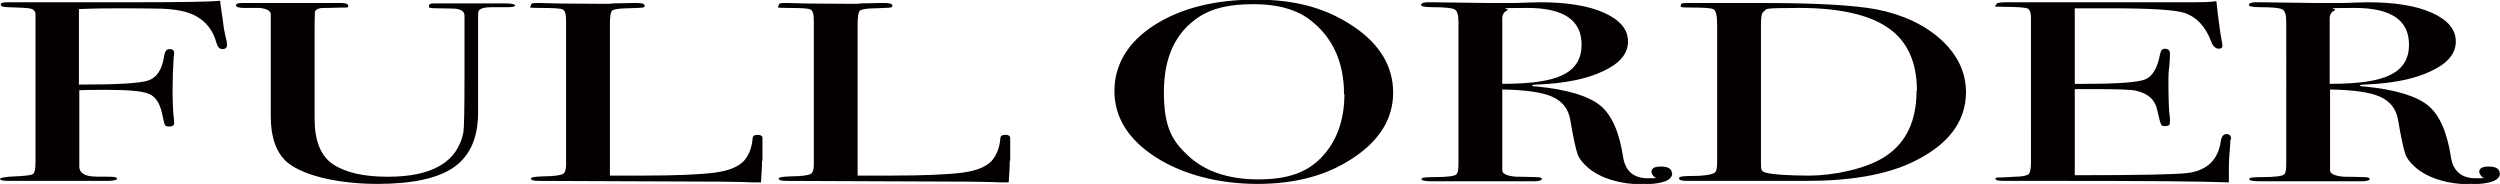 <?xml version="1.0" encoding="UTF-8"?>
<svg id="_レイヤー_1" data-name="レイヤー_1" xmlns="http://www.w3.org/2000/svg" version="1.1" viewBox="0 0 662 48.7">
  <!-- Generator: Adobe Illustrator 29.7.1, SVG Export Plug-In . SVG Version: 2.1.1 Build 8)  -->
  <defs>
    <style>
      .st0 {
        fill: #040000;
      }
    </style>
  </defs>
  <path class="st0" d="M60.1,12c0,.6-.4,1-1.2,1s-1.3-.6-1.6-1.7c-.9-3.3-2.8-5.7-5.7-7.2-1.9-1-4.7-1.6-8.6-1.8-1.4,0-4.5-.1-9.3-.1s-7.8,0-12.8.2v20c9.9,0,16-.3,18.4-1.1,2.3-.8,3.7-3,4.2-6.7.2-1,.6-1.6,1.4-1.6s1.2.3,1.2,1,0,.7-.1,1c-.2,3.1-.3,6-.3,8.7s.1,6.2.4,8.2c0,.2,0,.5,0,.8,0,.5-.4.8-1.2.8s-1-.1-1.2-.4c-.2-.3-.4-1.3-.8-3.1-.6-2.8-1.8-4.5-3.6-5.2s-5.4-1-10.8-1-5.4,0-7.5.1v20.2c0,1.3.9,2.2,2.6,2.5.8.2,2.7.2,5.6.2,1.2,0,1.8.2,1.8.5s-.8.6-2.3.6H2.2c-1.5,0-2.2-.2-2.2-.5s1.3-.6,4-.7,4.2-.3,4.7-.6c.5-.3.7-1.4.7-3.2V3.8c0-.8-.5-1.3-1.2-1.5-.7-.2-2.8-.3-6.1-.4C.9,1.9.2,1.7.2,1.2s.7-.6,2.1-.6h1.9c-.2,0,3.6,0,11.2,0h18.8c13.1,0,21.1-.1,24.1-.4,0,.6.3,2.3.7,5.1.2,1.9.5,3.6.9,5.1.2.6.2,1.2.2,1.6Z"/>
  <path class="st0" d="M136.4,1.4c0,.4-.7.5-2.1.5h-4c-1.9,0-3.1.3-3.5.9-.2.3-.2.8-.2,1.6v25.4c0,6.6-2.1,11.4-6.3,14.4-4.2,3-11,4.5-20.4,4.5s-19.1-1.9-23.7-5.6c-3-2.5-4.5-6.6-4.5-12.3V3.6c-.2-.8-1.2-1.3-2.8-1.5-.5,0-1.9,0-4.4,0-1.3,0-2-.3-2-.7s.5-.6,1.6-.6h26.1c1.3,0,2,.2,2,.7s-.2.5-.7.5c-.5,0-2,0-4.6.1-1.1,0-1.8,0-2.2.1-.8.2-1.2.5-1.3.9,0,.2-.1,1.5-.1,3.9v24.3c0,6,1.6,10,4.9,12.2s8.1,3.3,14.5,3.3c11.8,0,18.4-3.9,20-11.7.2-1.2.3-6.1.3-14.9V4.8c0-.6,0-.8,0-.7,0-1-.8-1.6-2.4-1.8-.5,0-2.1-.1-4.7-.1s-2.3-.2-2.3-.7.5-.6,1.6-.6h18.5c1.8,0,2.7.2,2.7.6Z"/>
  <path class="st0" d="M201.8,42.5c0,1.2-.1,3.1-.3,5.8h-1.3c-.5,0-1.6,0-3.4-.1-1.8,0-3.8-.1-6-.1l-48.2-.2c-1.3,0-2-.2-2-.6s1-.5,3.1-.6c2.9,0,4.7-.3,5.3-.6.6-.3.9-1.1.9-2.5V5.4c0-1.7-.3-2.6-.9-2.9s-2.7-.4-6.2-.4-2.2-.2-2.2-.7.5-.6,1.4-.6h1c2.6.1,7.6.2,15.2.2s2.1,0,4.1-.1c2,0,3.7-.1,5-.1h1.3c1.4,0,2.1.2,2.1.7s-.2.4-.6.5-1.8.1-4,.2c-2.2,0-3.6.3-4,.6-.4.4-.6,1.6-.6,3.6v40.1c2.1,0,5,0,8.7,0,9.1,0,15.5-.3,19.2-.8,3.7-.5,6.2-1.6,7.6-3.1,1.3-1.5,2.1-3.5,2.3-6,0-.6.5-.9,1.3-.9s1.4.3,1.3,1v5.9Z"/>
  <path class="st0" d="M267.4,42.5c0,1.2-.1,3.1-.3,5.8h-1.3c-.5,0-1.6,0-3.4-.1-1.8,0-3.8-.1-6-.1l-48.2-.2c-1.3,0-2-.2-2-.6s1-.5,3.1-.6c2.9,0,4.7-.3,5.3-.6.6-.3.9-1.1.9-2.5V5.4c0-1.7-.3-2.6-.9-2.9s-2.7-.4-6.2-.4-2.2-.2-2.2-.7.5-.6,1.4-.6h1c2.6.1,7.6.2,15.2.2s2.1,0,4.1-.1c2,0,3.7-.1,5-.1h1.3c1.4,0,2.1.2,2.1.7s-.2.4-.6.5-1.8.1-4,.2c-2.2,0-3.6.3-4,.6-.4.4-.6,1.6-.6,3.6v40.1c2.1,0,5,0,8.7,0,9.1,0,15.5-.3,19.2-.8,3.7-.5,6.2-1.6,7.6-3.1,1.3-1.5,2.1-3.5,2.3-6,0-.6.5-.9,1.3-.9s1.4.3,1.3,1v5.9Z"/>
  <path class="st0" d="M368.9,24.6c0,6.7-3.5,12.5-10.4,17.1-6.9,4.7-15.4,7-25.5,7s-19.7-2.4-27-7.1c-7.3-4.7-10.9-10.6-10.9-17.5s3.5-12.9,10.5-17.4c7-4.5,16-6.8,26.9-6.8s18.9,2.4,25.9,7.1c7,4.7,10.5,10.6,10.5,17.5ZM355.9,24.9c0-8.3-2.9-14.8-8.7-19.4-3.6-2.9-8.7-4.4-15.2-4.4s-11,1.1-14.4,3.3c-6.3,4.1-9.4,10.7-9.4,20s2.2,13,6.6,17c4.4,4,10.5,6.1,18.4,6.1s12.9-1.9,16.6-5.7c4.1-4.2,6.2-9.9,6.2-16.9Z"/>
  <path class="st0" d="M442.8,45.9c0,1.9-2.7,2.9-8.1,2.9s-10.8-1.5-14.2-4.4c-1.5-1.3-2.4-2.5-2.8-3.7-.4-1.2-1.1-4.2-1.9-9-.5-2.9-2.1-4.9-4.8-6.1-2.7-1.2-7.1-1.8-13.2-1.9v21.4c0,.9,1.2,1.5,3.7,1.7.7,0,2.5,0,5.3.1,1,0,1.5.2,1.5.5s-.7.6-2,.6h-27.3c-1.7,0-2.6-.2-2.6-.6s1.1-.5,3.4-.5c3.6,0,5.6-.3,5.9-.8.3-.2.5-1.1.5-2.6V5.8c0-1.8-.3-2.9-1-3.3-.7-.4-2.7-.6-6-.6-1.9,0-2.9-.2-2.9-.6s.6-.7,1.9-.7.6,0,1,0l15.5.2c1.5,0,3.7,0,6.5,0,3.1-.1,5.3-.2,6.5-.2,7.2,0,12.9.9,17.1,2.8,4.2,1.9,6.3,4.4,6.3,7.6s-2.2,5.8-6.5,7.8c-4.3,2.1-10.2,3.3-17.7,3.6-.7,0-1.1.1-1.2.2,0,.2.4.3,1.2.3,8.1.8,13.7,2.5,16.8,5,3.1,2.5,5.1,7.1,6.1,13.7.6,3.7,2.8,5.6,6.5,5.6s1.7-.1,1.7-.4,0,0-.1-.1c-.4-.5-.6-.9-.6-1.2,0-1,.9-1.4,2.6-1.4s2.8.6,2.8,1.7ZM418.8,11.8c0-6.5-4.8-9.7-14.4-9.7s-4.3.2-5.2.6c-.9.4-1.4,1.1-1.4,2.2v17.3c7.4,0,12.8-.7,16.1-2.4,3.3-1.6,4.9-4.3,4.9-7.9Z"/>
  <path class="st0" d="M520.6,24.3c0,8-4.8,14.2-14.3,18.7-7,3.3-16.3,4.9-28,4.9h-31.5c-1.5,0-2.2-.2-2.2-.7s1.2-.6,3.7-.6,5.2-.3,5.9-1c.3-.3.5-1.2.5-2.6V6.4c0-2.2-.3-3.5-.9-3.9-.6-.4-2.6-.5-6-.5s-2.7-.2-2.7-.7.7-.5,2-.5c0,0,.8,0,2.6,0h17.7c13.9,0,23.8.6,29.6,1.7,7,1.4,12.7,4.1,17.1,8.1,4.3,4,6.5,8.6,6.5,13.9ZM507.6,24c0-7.5-2.5-13.1-7.6-16.6-5-3.5-12.9-5.3-23.6-5.3s-8.3.3-9.4,1c-.5.3-.7,1.4-.7,3.3v36.3c0,1.3,0,2,.2,2.3.1.3.4.5,1,.7,1.9.5,5.8.8,11.7.8s15.1-1.7,20.2-5.2c5.4-3.6,8.1-9.4,8.1-17.2Z"/>
  <path class="st0" d="M590.6,37c0,.2,0,1.3-.2,3.3-.2,2-.2,4-.2,5.8v2.2c-7.6-.3-22.6-.4-45.1-.4h-14.5c-1.5,0-2.2-.2-2.2-.5s.2-.4.7-.4c.2,0,1.7,0,4.4-.2,2,0,3.2-.3,3.7-.7.4-.4.6-1.5.6-3.2V4.6c0-1.3-.3-2.1-1-2.4-.7-.2-2.8-.4-6.3-.4s-1.9-.2-1.9-.6.9-.6,2.6-.6h49.3c2.3,0,4.5,0,6.4-.3.2,1.9.5,4.6,1,8.1l.5,2.9c0,.2.1.5.1.9s-.3.7-1,.7-1.5-.6-1.9-1.7c-1.5-4.1-3.9-6.7-7.2-7.8-2.5-.8-9-1.2-19.5-1.2h-9.5v20h2.8c8.7,0,14-.4,15.9-1.2,1.9-.8,3.2-3,3.9-6.7.2-1,.6-1.4,1.3-1.4s1.3.4,1.3,1.2,0,2-.2,3.6c-.2,1.6-.2,2.8-.2,3.6,0,4.8.1,8.2.4,10,0,.5,0,.8,0,1.2,0,.6-.4.9-1.3.9s-.9-.2-1.1-.6c-.2-.4-.5-1.6-1-3.8-.6-2.7-2.5-4.3-5.7-5-1.4-.3-5-.4-10.9-.4h-5.2v22.8c17,0,27-.2,30-.6,5.1-.7,8-3.5,8.7-8.6.2-1.1.7-1.7,1.5-1.7s1.2.5,1.2,1.4Z"/>
  <path class="st0" d="M662,45.9c0,1.9-2.7,2.9-8.1,2.9s-10.8-1.5-14.2-4.4c-1.5-1.3-2.4-2.5-2.8-3.7-.4-1.2-1.1-4.2-1.9-9-.5-2.9-2.1-4.9-4.8-6.1-2.7-1.2-7.1-1.8-13.2-1.9v21.4c0,.9,1.2,1.5,3.7,1.7.7,0,2.5,0,5.3.1,1,0,1.5.2,1.5.5s-.7.6-2,.6h-27.3c-1.7,0-2.6-.2-2.6-.6s1.1-.5,3.4-.5c3.6,0,5.6-.3,5.9-.8.3-.2.5-1.1.5-2.6V5.8c0-1.8-.3-2.9-1-3.3-.7-.4-2.7-.6-6-.6-1.9,0-2.9-.2-2.9-.6s.6-.7,1.9-.7.6,0,1,0l15.5.2c1.5,0,3.7,0,6.5,0,3.1-.1,5.3-.2,6.5-.2,7.2,0,12.9.9,17.1,2.8,4.2,1.9,6.3,4.4,6.3,7.6s-2.2,5.8-6.5,7.8c-4.3,2.1-10.2,3.3-17.7,3.6-.7,0-1.1.1-1.2.2,0,.2.4.3,1.2.3,8.1.8,13.7,2.5,16.8,5,3.1,2.5,5.1,7.1,6.1,13.7.6,3.7,2.8,5.6,6.5,5.6s1.7-.1,1.7-.4,0,0-.1-.1c-.4-.5-.6-.9-.6-1.2,0-1,.9-1.4,2.6-1.4s2.8.6,2.8,1.7ZM637.9,11.8c0-6.5-4.8-9.7-14.4-9.7s-4.3.2-5.2.6c-.9.4-1.4,1.1-1.4,2.2v17.3c7.4,0,12.8-.7,16.1-2.4,3.3-1.6,4.9-4.3,4.9-7.9Z"/>
</svg>